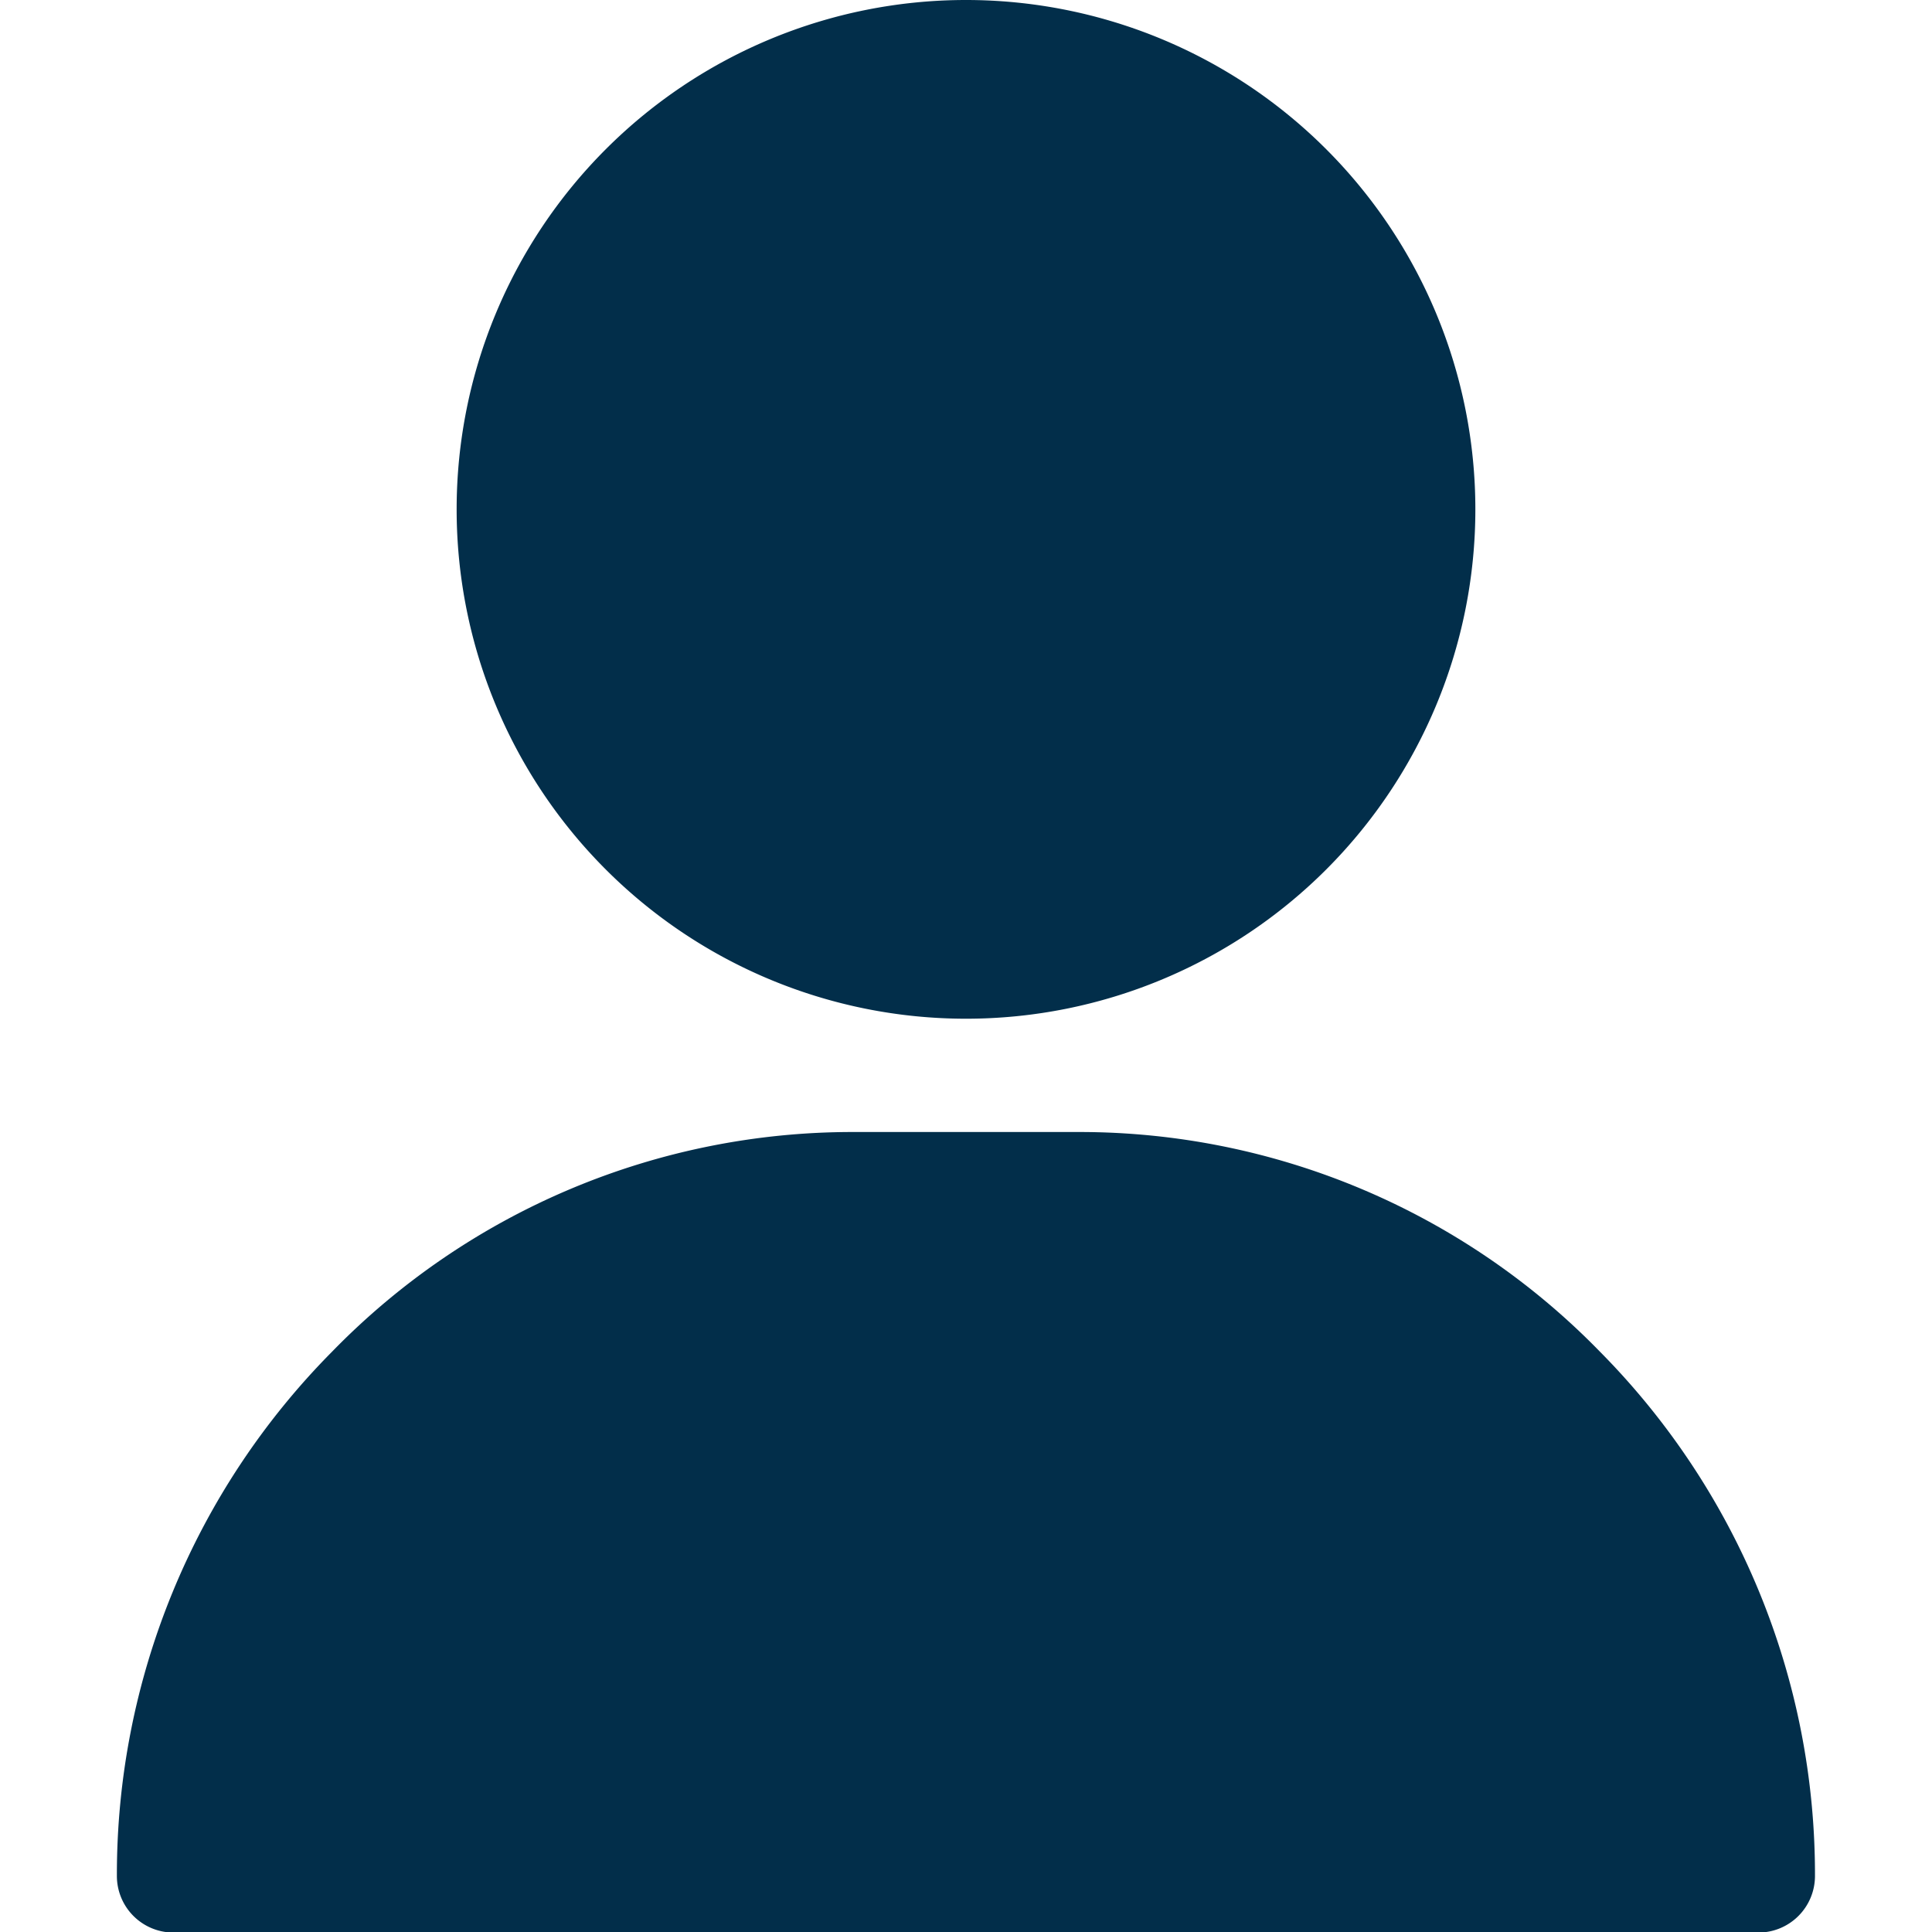 <svg xmlns="http://www.w3.org/2000/svg" xmlns:xlink="http://www.w3.org/1999/xlink" width="14" height="14" viewBox="0 0 14 14">
  <defs>
    <clipPath id="clip-path">
      <rect id="Rectangle_2918" data-name="Rectangle 2918" width="14" height="14" transform="translate(381)" fill="#022e4a"/>
    </clipPath>
  </defs>
  <g id="icon_person" transform="translate(-381)" clip-path="url(#clip-path)">
    <g id="user" transform="translate(381.848)">
      <g id="Group_9865" data-name="Group 9865" transform="translate(2.461)">
        <g id="Group_9864" data-name="Group 9864">
          <path id="Path_16347" data-name="Path 16347" d="M7.945,0a3.691,3.691,0,1,0,3.691,3.691A3.691,3.691,0,0,0,7.945,0Z" transform="translate(-4.254)" fill="#022e4a"/>
        </g>
      </g>
      <g id="Group_9867" data-name="Group 9867" transform="translate(0 8.203)">
        <g id="Group_9866" data-name="Group 9866">
          <path id="Path_16348" data-name="Path 16348" d="M11.835,12.138a5.262,5.262,0,0,0-3.773-1.591H6.422a5.262,5.262,0,0,0-3.773,1.591,5.38,5.38,0,0,0-1.56,3.8.41.41,0,0,0,.41.41H12.984a.41.41,0,0,0,.41-.41,5.38,5.38,0,0,0-1.559-3.8Z" transform="translate(-1.09 -10.547)" fill="#022e4a"/>
        </g>
      </g>
    </g>
  </g>
</svg>
